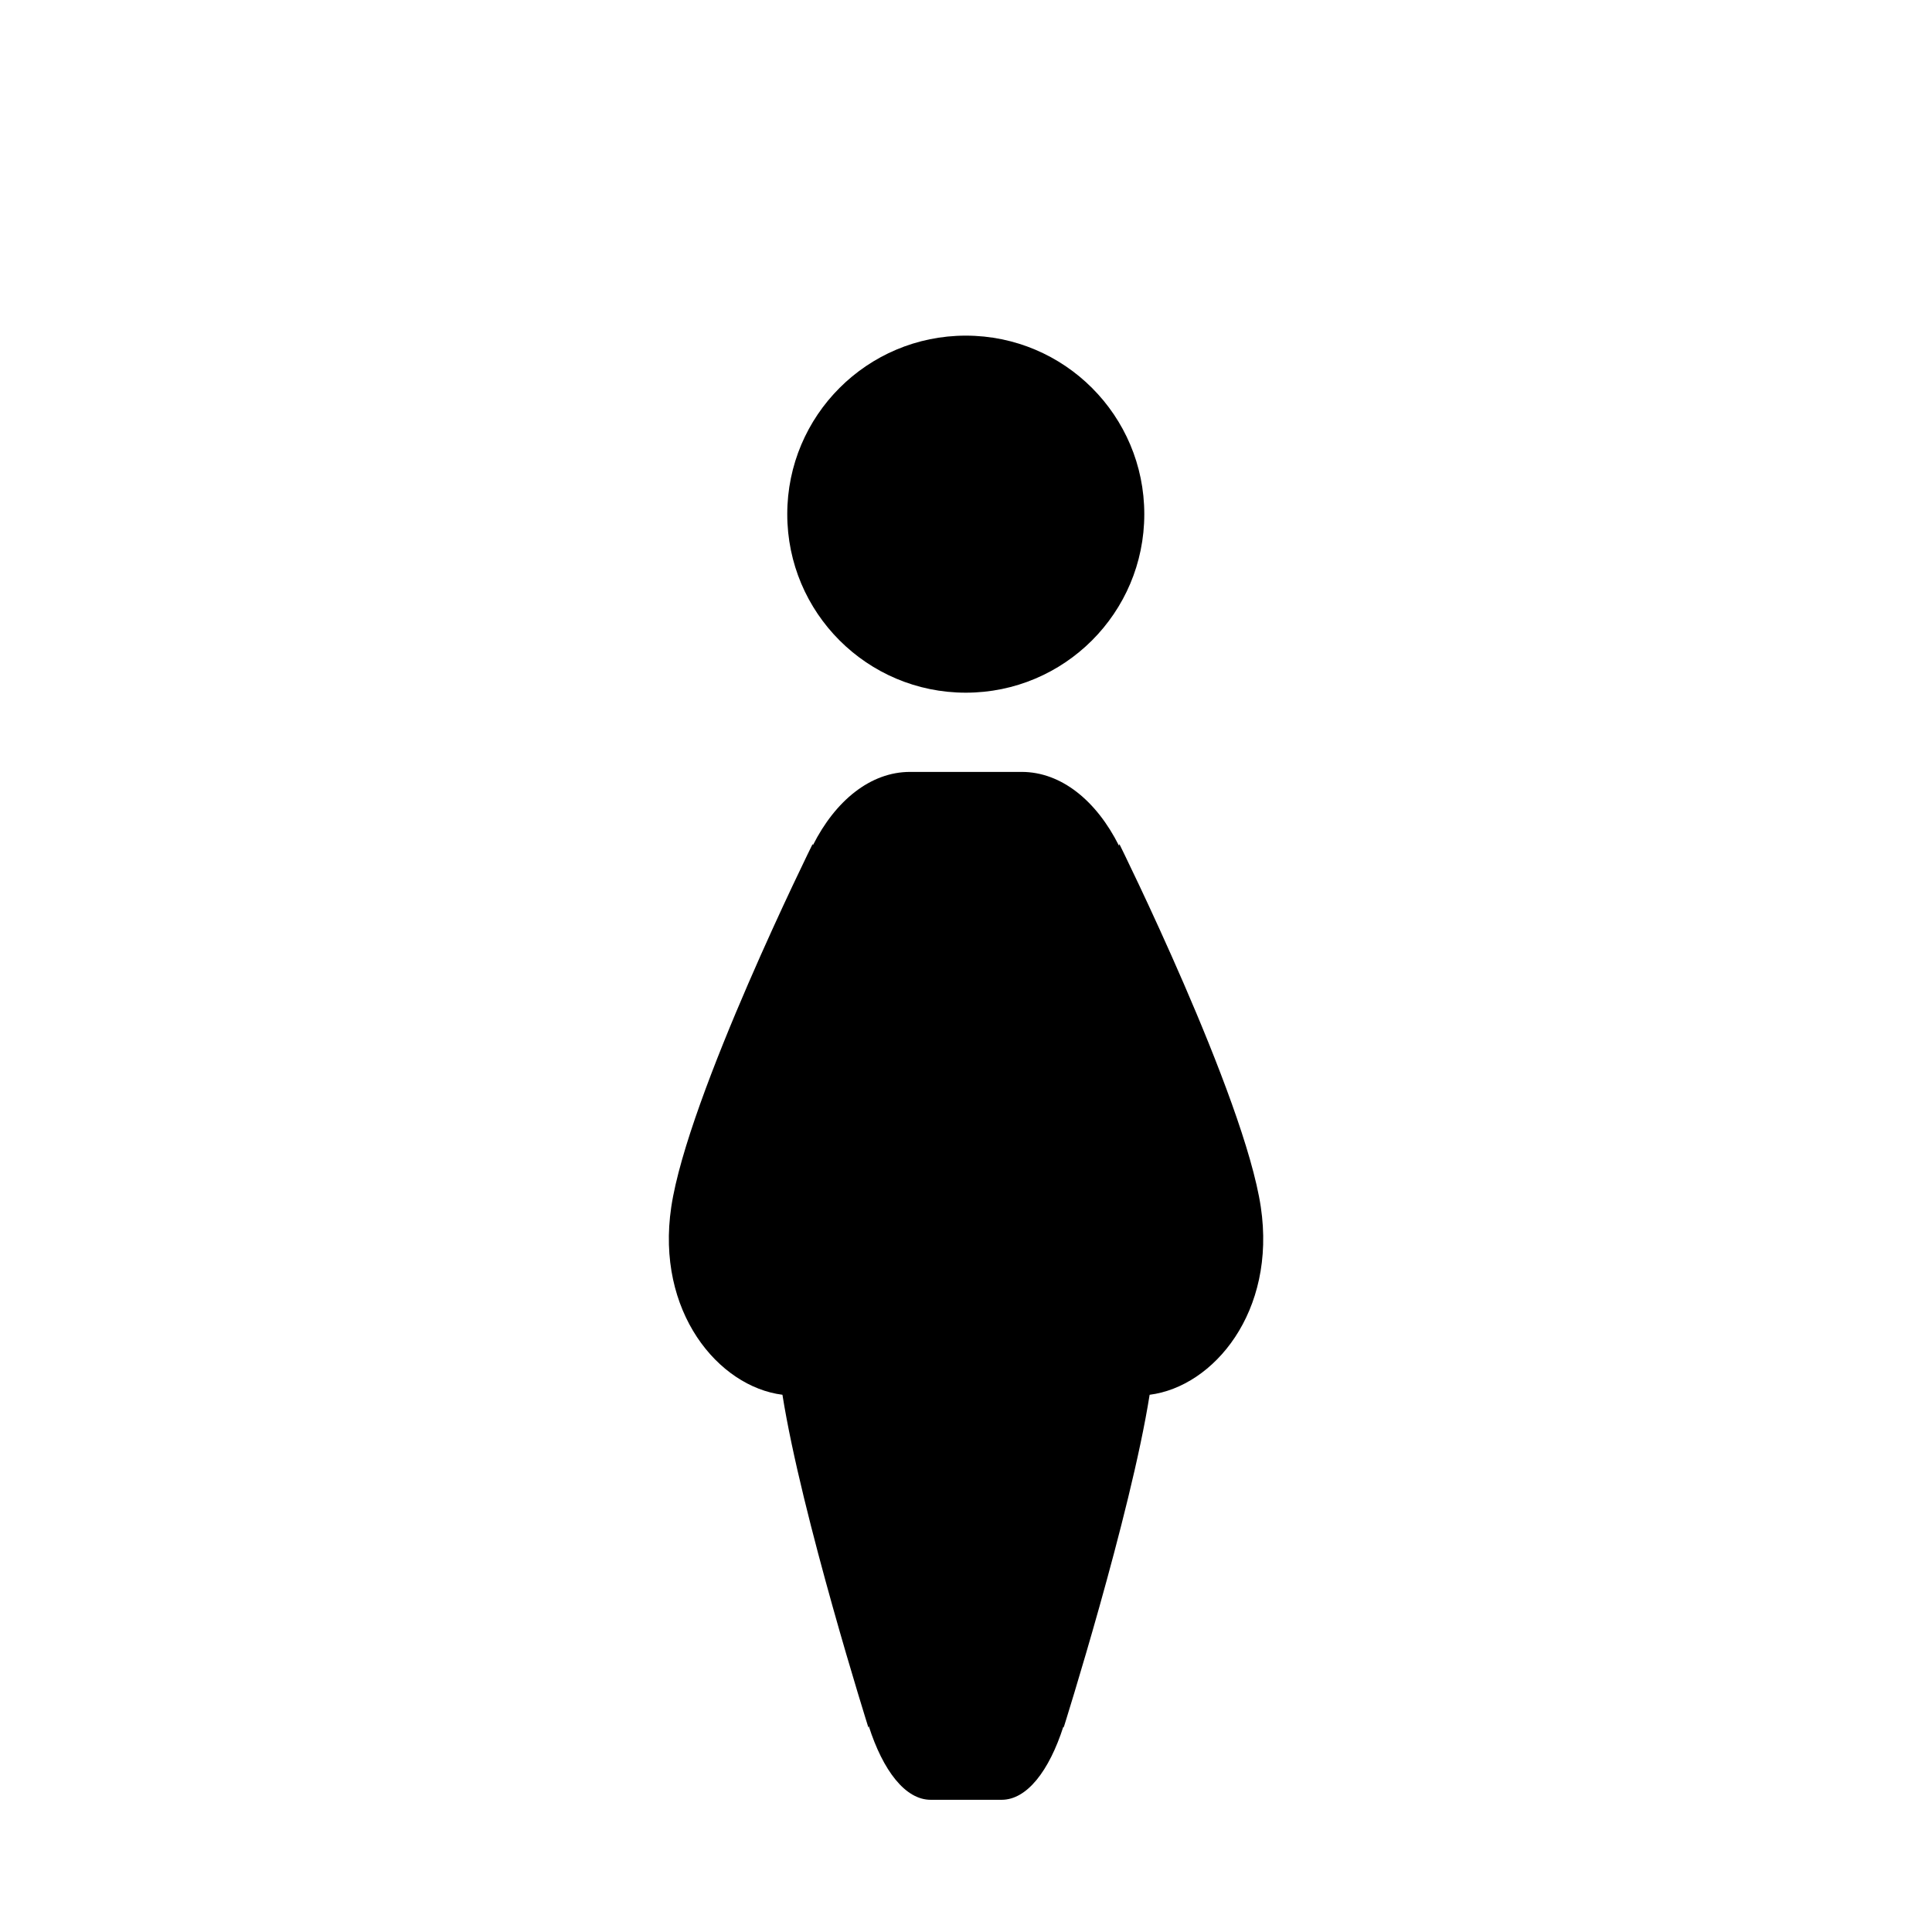 <?xml version="1.0" encoding="UTF-8"?>
<!-- Uploaded to: SVG Repo, www.svgrepo.com, Generator: SVG Repo Mixer Tools -->
<svg fill="#000000" width="800px" height="800px" version="1.1" viewBox="144 144 512 512" xmlns="http://www.w3.org/2000/svg">
 <g>
  <path d="m447.25 280.26c0 26.129-21.18 47.309-47.309 47.309-26.129 0-47.309-21.18-47.309-47.309 0-26.129 21.18-47.312 47.309-47.312 26.129 0 47.309 21.184 47.309 47.312"/>
  <path d="m440.65 367.69-0.117 0.418c-5.945-11.875-15.277-19.543-25.773-19.543h-29.594c-10.473 0-19.777 7.609-25.73 19.414l-0.086-0.297s-33.082 66.777-37.461 96.184c-4.133 27.73 12.488 47.613 29.465 49.762 5.066 31.984 22.789 88.215 22.789 88.215l0.078-0.426c3.785 11.863 9.723 19.547 16.402 19.547h18.832c6.668 0 12.57-7.617 16.359-19.422l0.059 0.301s17.73-56.227 22.789-88.211c16.969-2.152 33.605-22.02 29.465-49.762-4.391-29.402-37.477-96.18-37.477-96.18z"/>
 </g>
</svg>